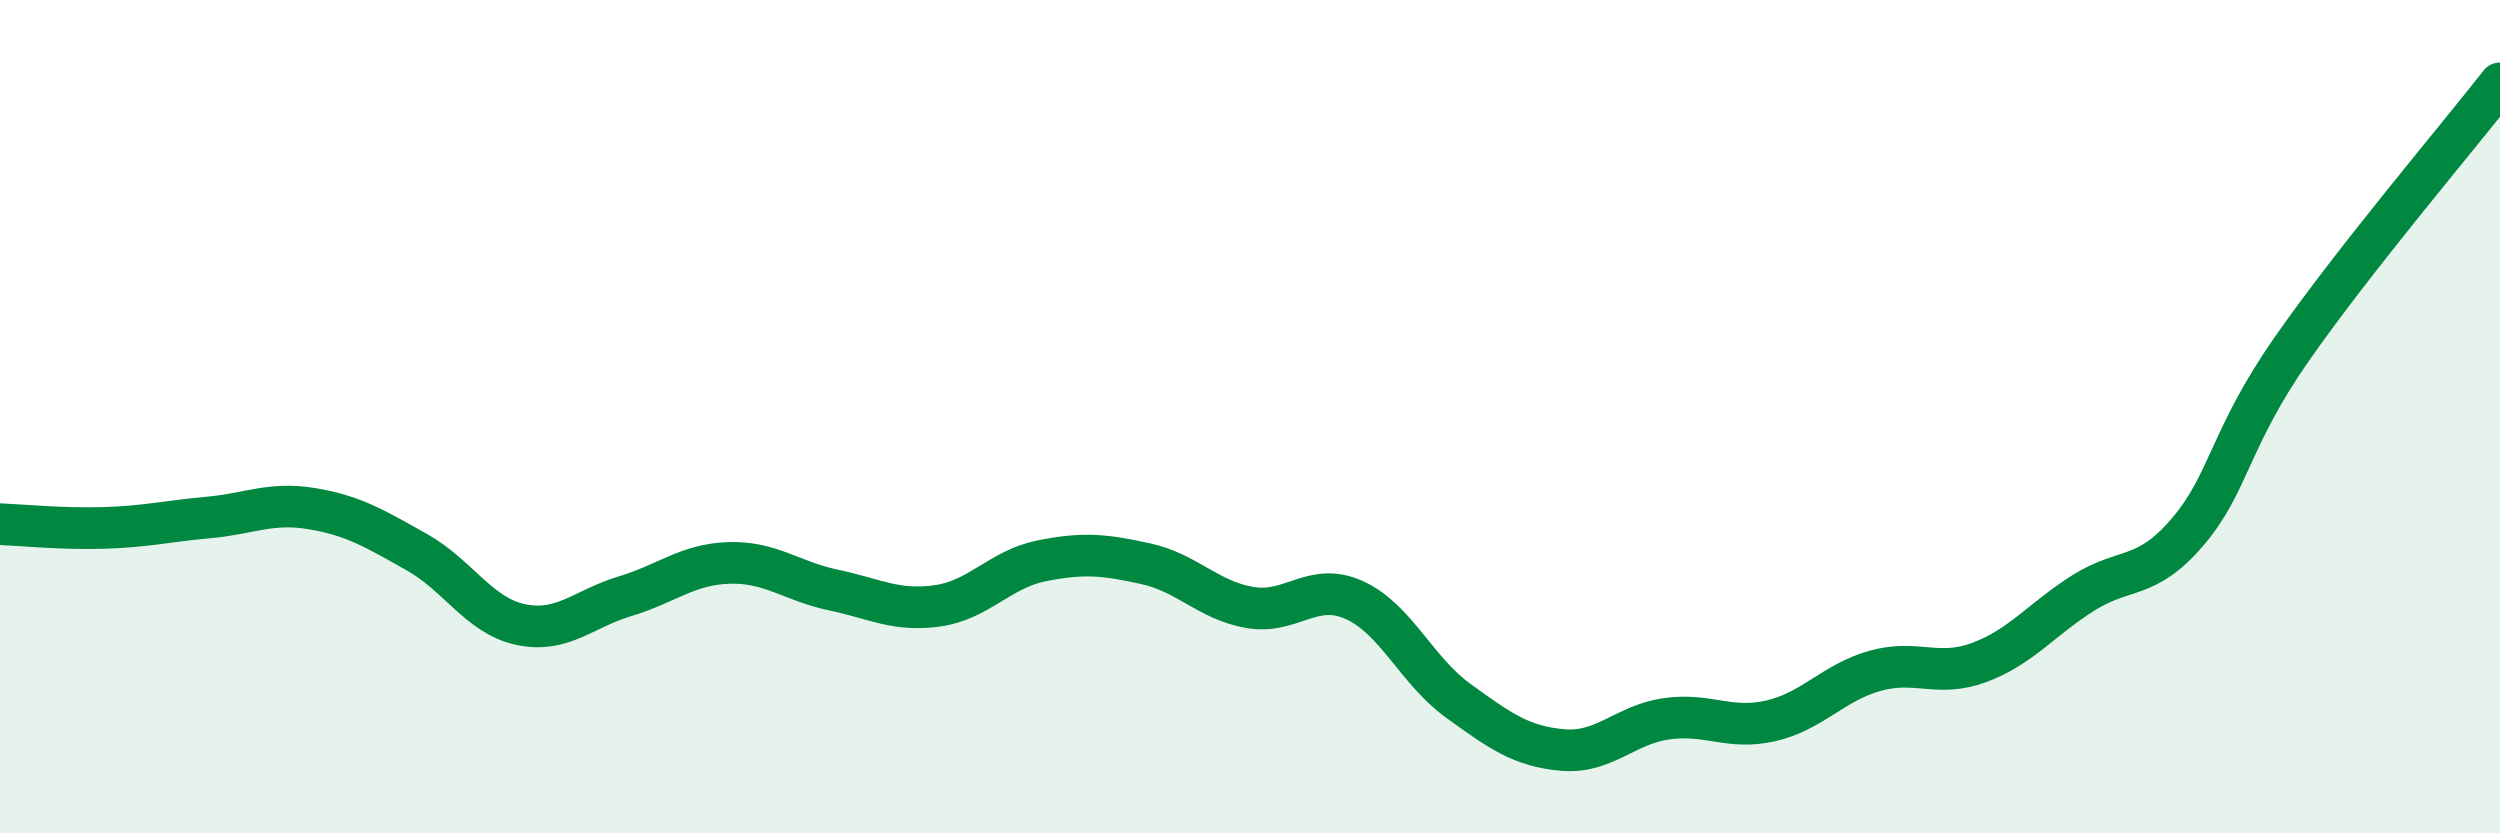 
    <svg width="60" height="20" viewBox="0 0 60 20" xmlns="http://www.w3.org/2000/svg">
      <path
        d="M 0,12.58 C 0.5,12.6 1.5,12.7 2.5,12.67 C 3.5,12.64 4,12.51 5,12.42 C 6,12.33 6.5,12.04 7.5,12.21 C 8.5,12.38 9,12.69 10,13.25 C 11,13.81 11.5,14.78 12.5,14.99 C 13.5,15.2 14,14.61 15,14.31 C 16,14.01 16.5,13.54 17.5,13.51 C 18.5,13.48 19,13.95 20,14.16 C 21,14.37 21.5,14.68 22.5,14.54 C 23.5,14.4 24,13.66 25,13.46 C 26,13.26 26.5,13.31 27.5,13.53 C 28.5,13.75 29,14.41 30,14.58 C 31,14.75 31.5,13.95 32.5,14.4 C 33.5,14.85 34,16.1 35,16.82 C 36,17.54 36.5,17.91 37.5,18 C 38.5,18.09 39,17.39 40,17.25 C 41,17.11 41.5,17.53 42.5,17.3 C 43.5,17.07 44,16.38 45,16.1 C 46,15.82 46.5,16.27 47.5,15.9 C 48.5,15.53 49,14.86 50,14.23 C 51,13.6 51.5,13.94 52.5,12.77 C 53.5,11.6 53.5,10.53 55,8.38 C 56.5,6.23 59,3.28 60,2L60 20L0 20Z"
        fill="#008740"
        opacity="0.1"
        stroke-linecap="round"
        stroke-linejoin="round"
      />
      <path
        d="M 0,12.58 C 0.5,12.6 1.5,12.7 2.5,12.67 C 3.5,12.64 4,12.51 5,12.42 C 6,12.33 6.5,12.04 7.5,12.21 C 8.5,12.38 9,12.69 10,13.25 C 11,13.81 11.5,14.78 12.5,14.99 C 13.5,15.2 14,14.61 15,14.31 C 16,14.01 16.5,13.54 17.5,13.51 C 18.5,13.48 19,13.95 20,14.16 C 21,14.37 21.5,14.68 22.5,14.54 C 23.5,14.4 24,13.66 25,13.46 C 26,13.26 26.5,13.31 27.5,13.53 C 28.5,13.75 29,14.41 30,14.58 C 31,14.75 31.5,13.95 32.5,14.4 C 33.5,14.85 34,16.1 35,16.82 C 36,17.54 36.5,17.91 37.5,18 C 38.5,18.09 39,17.39 40,17.25 C 41,17.11 41.5,17.53 42.5,17.3 C 43.5,17.07 44,16.38 45,16.1 C 46,15.82 46.5,16.27 47.5,15.9 C 48.5,15.53 49,14.86 50,14.23 C 51,13.6 51.5,13.94 52.5,12.77 C 53.5,11.6 53.5,10.53 55,8.38 C 56.5,6.23 59,3.28 60,2"
        stroke="#008740"
        stroke-width="1"
        fill="none"
        stroke-linecap="round"
        stroke-linejoin="round"
      />
    </svg>
  